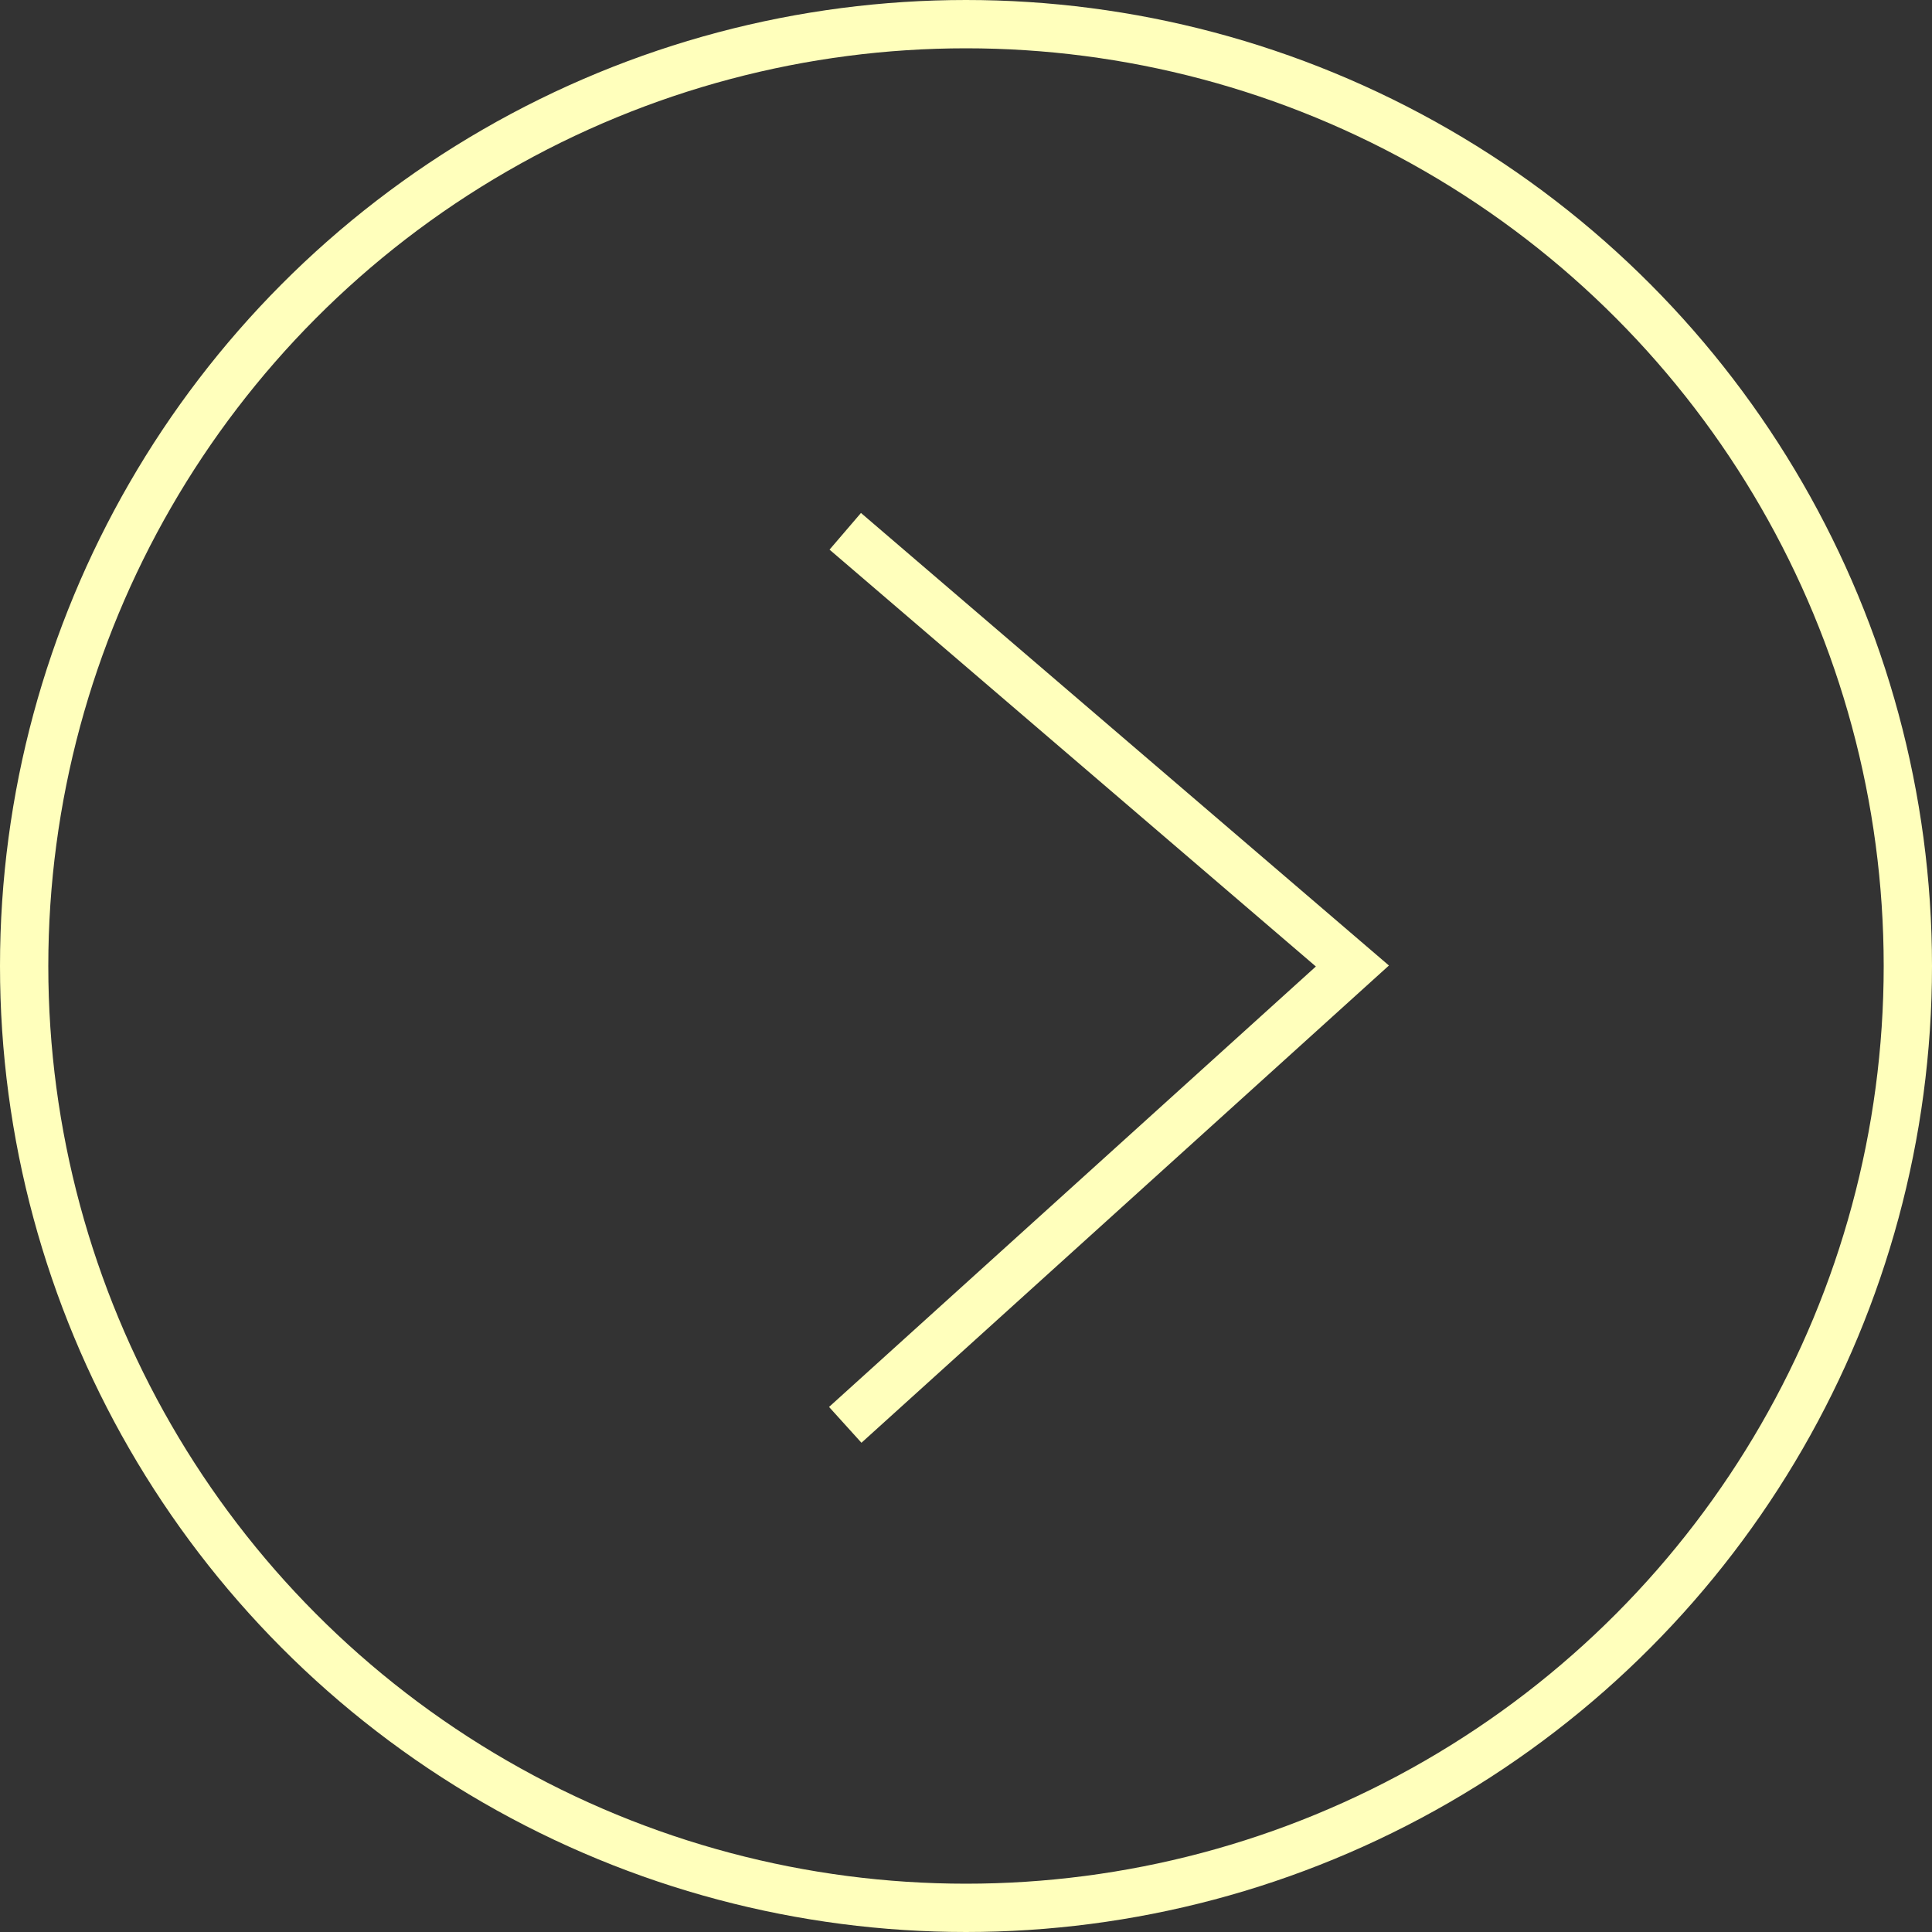 <svg width="40" height="40" viewBox="0 0 40 40" fill="none" xmlns="http://www.w3.org/2000/svg">
<rect x="0" y="0" width="40" height="40" fill="#333333" stroke="none"/>
<circle r="19.5" transform="matrix(-1 0 0 1 20 20)" stroke="#FFFFBC"/>
<path d="M17.5 29.5L28 20L17.5 11" stroke="#FFFFBC"/>
</svg>
